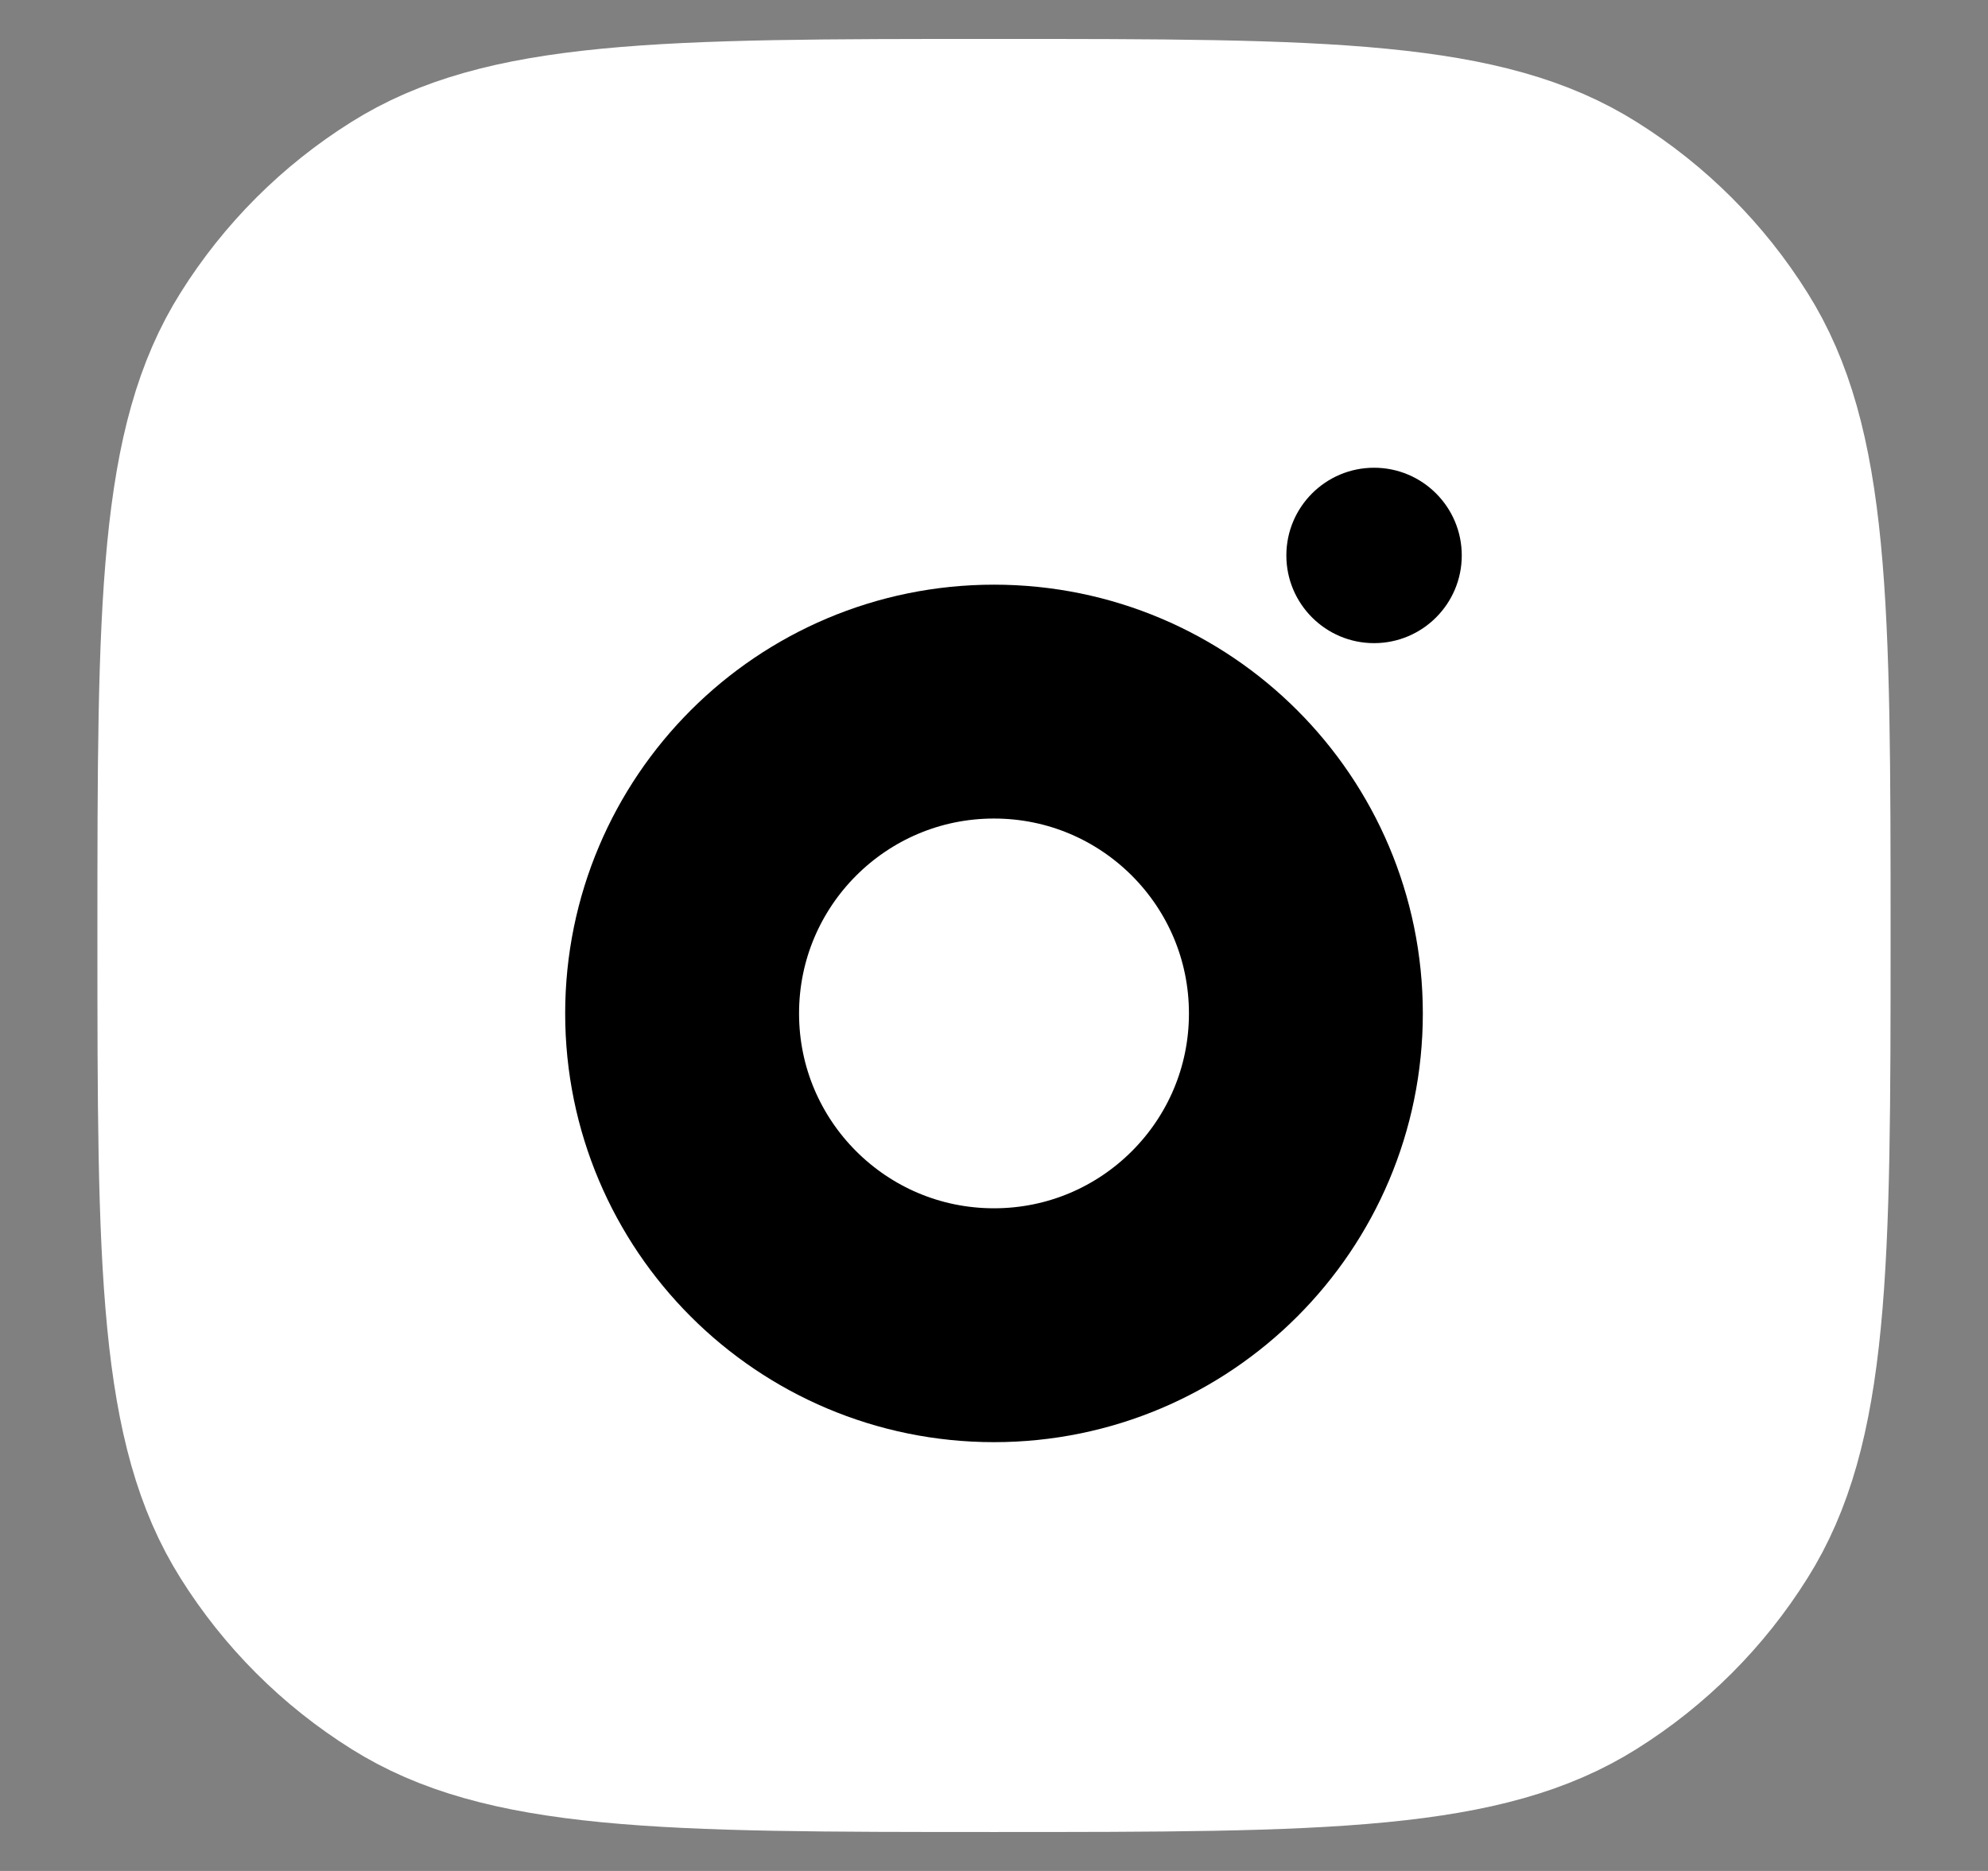 <svg width="17" height="16" viewBox="0 0 17 16" fill="none" xmlns="http://www.w3.org/2000/svg">
<rect x="0" y="0" width="17" height="16" fill="#808080" stroke="none"/>
<g clip-path="url(#clip0_2_804)">
<path d="M8.5 14.667C7.071 14.667 6.042 14.666 5.24 14.588C4.447 14.511 3.94 14.364 3.535 14.109C3.072 13.819 2.681 13.428 2.391 12.965C2.136 12.56 1.989 12.053 1.912 11.26C1.834 10.458 1.833 9.43 1.833 8C1.833 6.571 1.834 5.542 1.912 4.74C1.989 3.947 2.136 3.44 2.391 3.035C2.681 2.572 3.072 2.181 3.535 1.891C3.94 1.636 4.447 1.489 5.24 1.412C6.042 1.334 7.07 1.333 8.5 1.333C9.93 1.333 10.958 1.334 11.76 1.412C12.553 1.489 13.06 1.636 13.465 1.891C13.928 2.181 14.319 2.572 14.609 3.035C14.864 3.44 15.011 3.947 15.088 4.74C15.166 5.542 15.167 6.571 15.167 8C15.167 9.43 15.166 10.458 15.088 11.26C15.011 12.053 14.864 12.56 14.609 12.965C14.319 13.428 13.928 13.819 13.465 14.109C13.06 14.364 12.553 14.511 11.76 14.588C10.958 14.666 9.93 14.667 8.5 14.667Z" fill="white" stroke="white" stroke-width="2"/>
<path d="M8.5 11.333C9.973 11.333 11.167 10.139 11.167 8.667C11.167 7.194 9.973 6 8.5 6C7.027 6 5.833 7.194 5.833 8.667C5.833 10.139 7.027 11.333 8.5 11.333Z" fill="white" stroke="black" stroke-width="2"/>
<path d="M11.75 5.5C12.164 5.5 12.5 5.164 12.5 4.75C12.5 4.336 12.164 4 11.75 4C11.336 4 11 4.336 11 4.75C11 5.164 11.336 5.5 11.75 5.5Z" fill="black"/>
</g>
<defs>
<clipPath id="clip0_2_804">
<rect width="16" height="16" fill="white" transform="translate(0.5)"/>
</clipPath>
</defs>
</svg>
